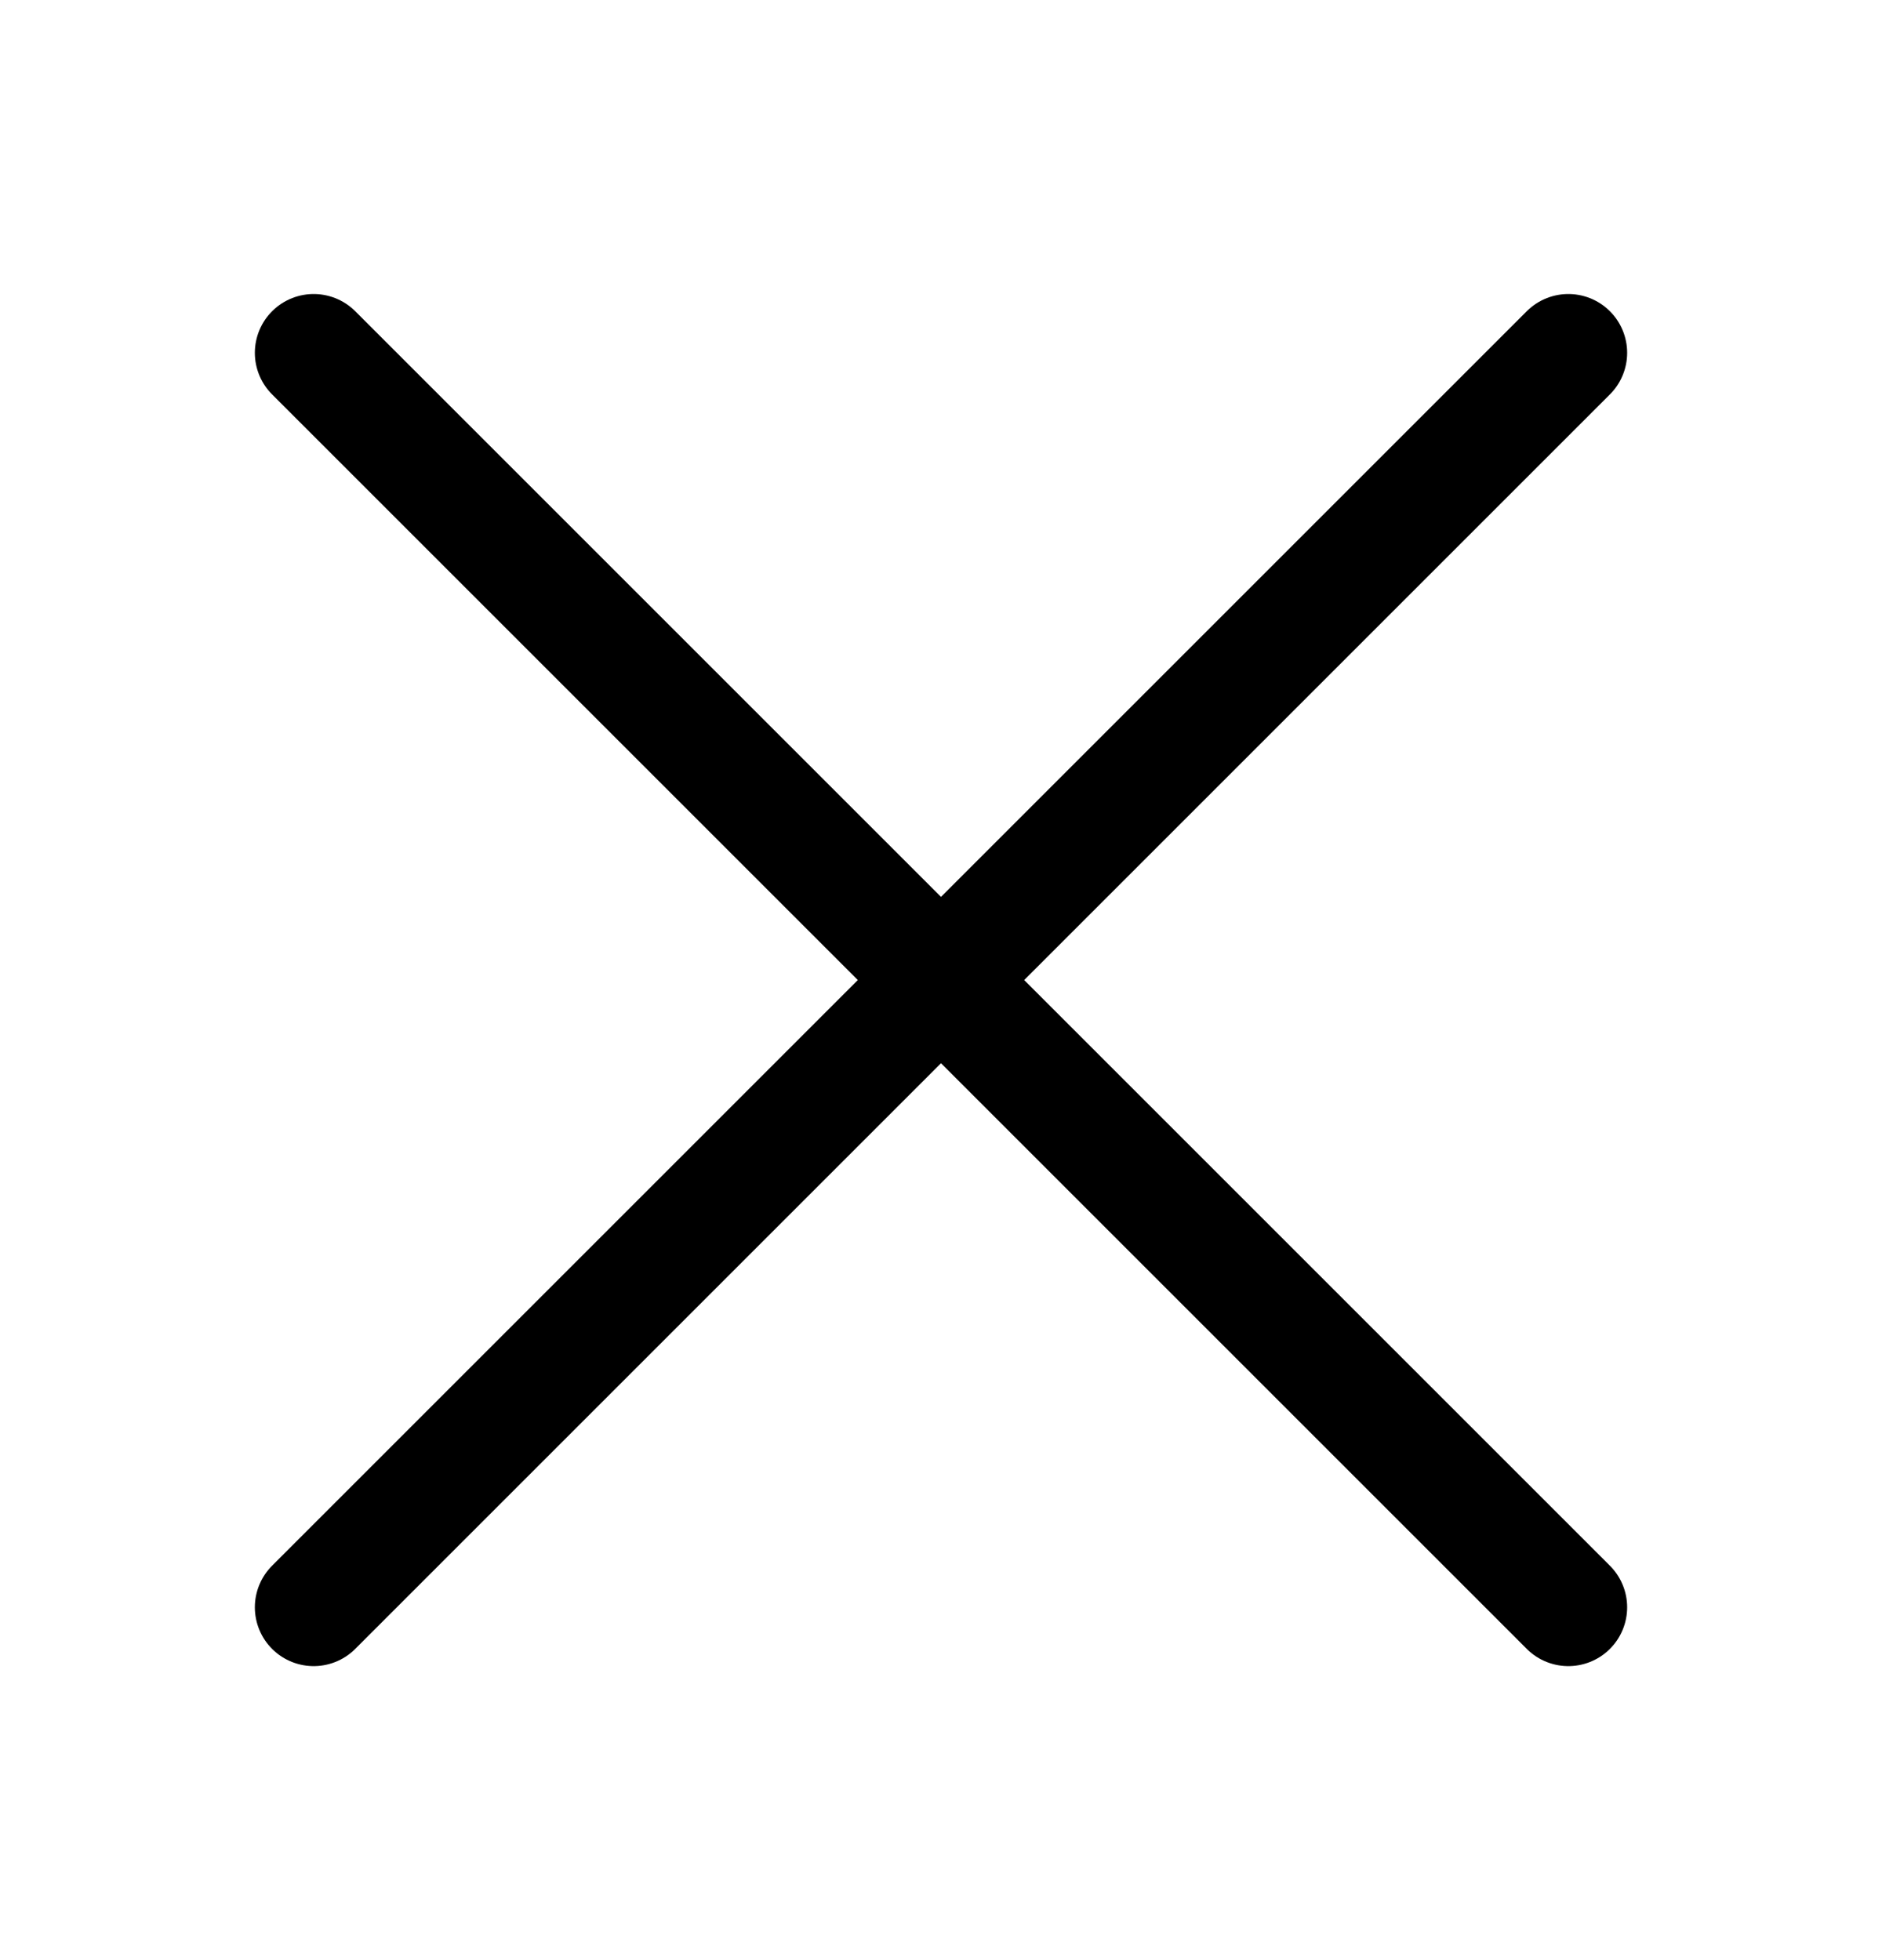 <svg width="24" height="25" viewBox="0 0 24 25" fill="none" xmlns="http://www.w3.org/2000/svg">
<path d="M20 4.5L4 20.5M4 4.5L20 20.5" stroke="black" stroke-width="1.5" stroke-linecap="round" stroke-linejoin="round"/>
</svg>
